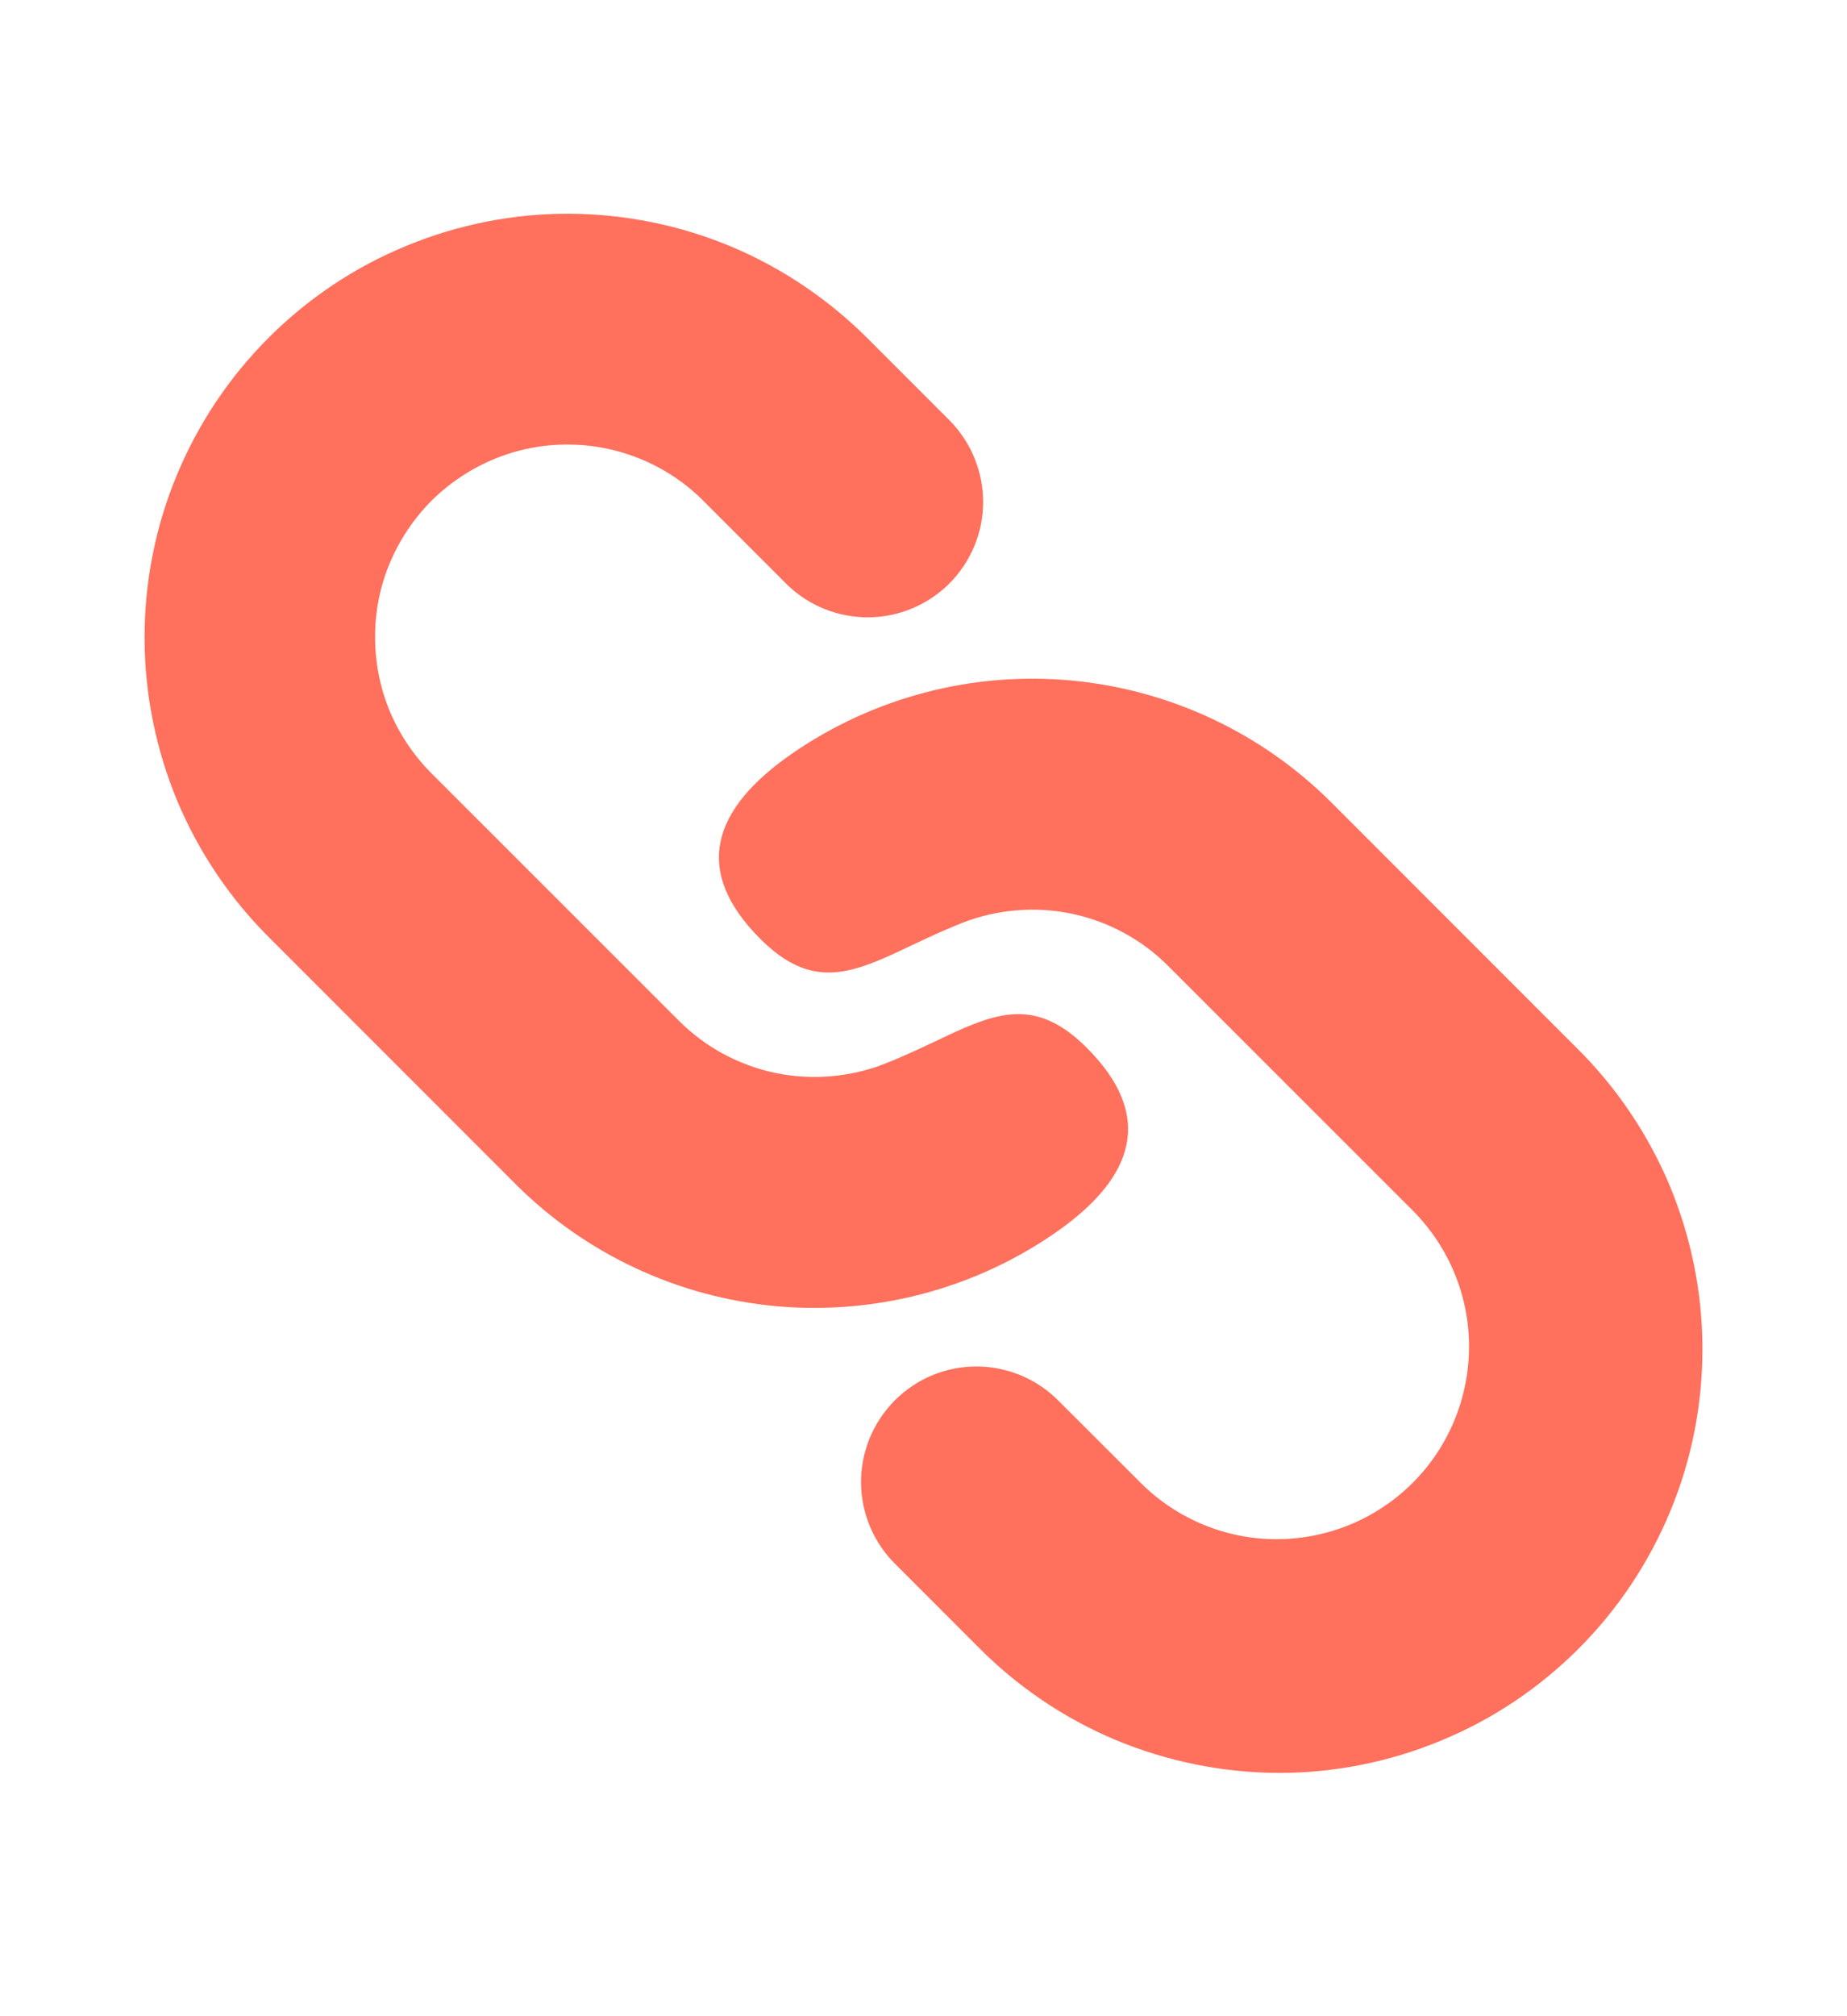 <?xml version="1.0" encoding="UTF-8"?> <svg xmlns="http://www.w3.org/2000/svg" width="11" height="12" viewBox="0 0 11 12" fill="none"><g clip-path="url(#clip0_99_3339)"><path d="M7.931 4.778L9.389 6.236C9.626 6.47 9.814 6.748 9.943 7.054C10.071 7.361 10.138 7.69 10.139 8.022C10.14 8.355 10.076 8.684 9.949 8.991C9.822 9.299 9.636 9.578 9.401 9.813C9.166 10.048 8.887 10.235 8.579 10.361C8.272 10.488 7.942 10.553 7.61 10.552C7.278 10.55 6.949 10.483 6.642 10.355C6.336 10.226 6.058 10.038 5.824 9.801L5.338 9.315C5.273 9.252 5.22 9.176 5.184 9.092C5.148 9.008 5.129 8.918 5.128 8.827C5.127 8.736 5.145 8.645 5.179 8.561C5.214 8.476 5.265 8.399 5.329 8.335C5.394 8.27 5.47 8.219 5.555 8.184C5.639 8.15 5.73 8.132 5.821 8.133C5.913 8.134 6.003 8.153 6.087 8.189C6.171 8.225 6.246 8.277 6.31 8.343L6.797 8.829C7.012 9.042 7.303 9.162 7.606 9.161C7.909 9.16 8.199 9.04 8.414 8.825C8.628 8.611 8.748 8.321 8.749 8.017C8.75 7.714 8.63 7.424 8.417 7.208L6.958 5.75C6.801 5.592 6.601 5.484 6.382 5.438C6.164 5.393 5.937 5.412 5.73 5.493C5.655 5.523 5.587 5.553 5.522 5.583L5.309 5.683C5.025 5.811 4.806 5.866 4.528 5.588C4.128 5.188 4.232 4.82 4.719 4.484C5.204 4.15 5.791 3.996 6.378 4.05C6.965 4.104 7.514 4.361 7.931 4.778ZM5.176 2.023L5.662 2.509C5.787 2.639 5.856 2.812 5.855 2.993C5.854 3.173 5.781 3.345 5.654 3.473C5.526 3.6 5.354 3.673 5.174 3.674C4.994 3.676 4.82 3.607 4.69 3.482L4.204 2.996C4.098 2.886 3.972 2.799 3.832 2.739C3.692 2.679 3.542 2.647 3.39 2.646C3.238 2.644 3.087 2.673 2.946 2.731C2.805 2.789 2.677 2.874 2.569 2.981C2.462 3.089 2.377 3.217 2.319 3.357C2.261 3.498 2.232 3.649 2.234 3.801C2.235 3.953 2.266 4.104 2.326 4.244C2.386 4.383 2.474 4.51 2.583 4.616L4.042 6.074C4.199 6.232 4.399 6.34 4.618 6.386C4.836 6.431 5.063 6.412 5.27 6.331C5.345 6.301 5.413 6.271 5.478 6.241L5.691 6.141C5.975 6.013 6.194 5.958 6.472 6.236C6.872 6.635 6.768 7.004 6.281 7.34C5.796 7.674 5.209 7.827 4.622 7.774C4.035 7.72 3.486 7.463 3.069 7.046L1.611 5.588C1.374 5.354 1.186 5.076 1.057 4.77C0.929 4.463 0.862 4.134 0.861 3.802C0.86 3.469 0.924 3.14 1.051 2.833C1.178 2.525 1.364 2.246 1.599 2.011C1.834 1.776 2.113 1.589 2.421 1.463C2.728 1.336 3.058 1.271 3.39 1.272C3.722 1.274 4.051 1.34 4.358 1.469C4.664 1.598 4.942 1.787 5.176 2.023Z" fill="#FF705D"></path></g><defs><clipPath id="clip0_99_3339"><rect width="11" height="11" fill="white" transform="translate(0 0.413)"></rect></clipPath></defs></svg> 